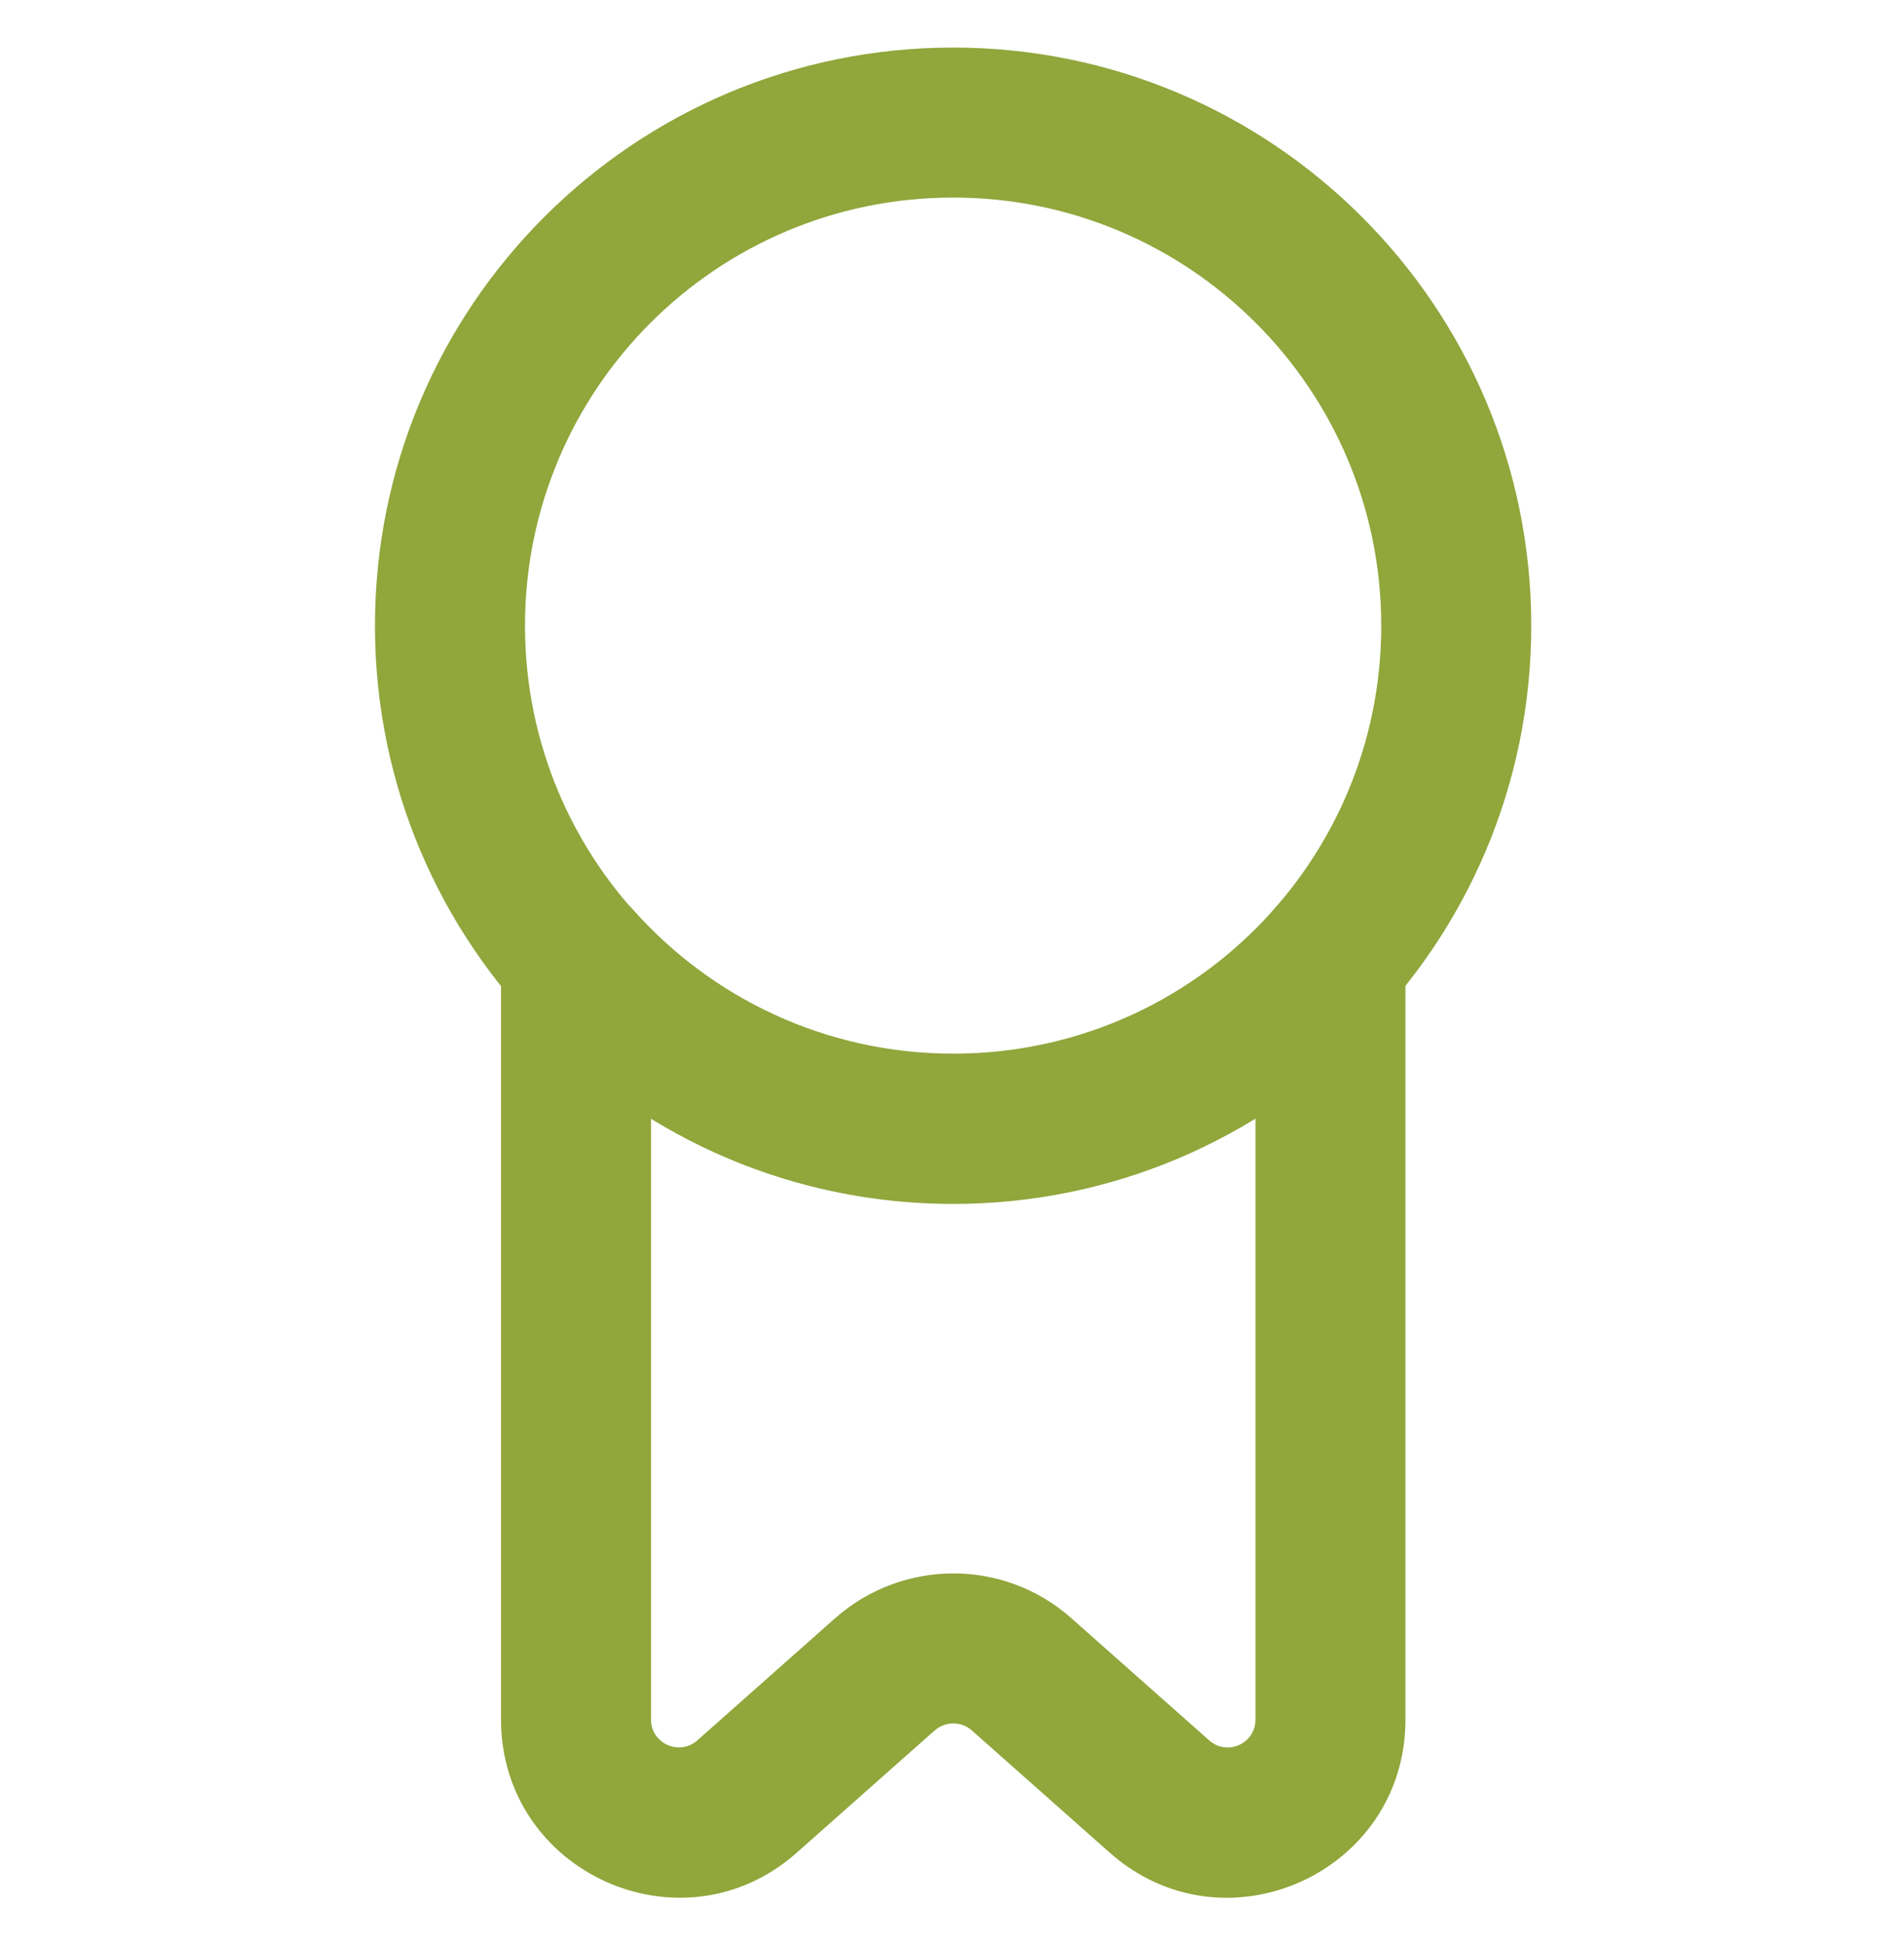 <svg width="49" height="50" viewBox="0 0 49 50" fill="none" xmlns="http://www.w3.org/2000/svg">
<path d="M34.24 24.662V22.732C33.174 22.732 32.31 23.596 32.31 24.662H34.24ZM29.838 46.229L31.119 44.786L31.118 44.785L29.838 46.229ZM26.29 43.085L25.009 44.528L25.01 44.529L26.29 43.085ZM22.775 43.085L21.498 41.637L21.494 41.64L22.775 43.085ZM19.226 46.229L17.946 44.785L17.945 44.786L19.226 46.229ZM14.824 24.662L16.272 23.385C15.741 22.783 14.893 22.573 14.142 22.856C13.391 23.14 12.894 23.859 12.894 24.662H14.824ZM34.247 24.662L35.694 25.938C36.196 25.369 36.318 24.559 36.006 23.868C35.694 23.176 35.005 22.732 34.247 22.732V24.662ZM35.547 16.102C35.547 22.188 30.614 27.121 24.529 27.121V30.981C32.746 30.981 39.407 24.319 39.407 16.102H35.547ZM24.529 27.121C18.444 27.121 13.511 22.188 13.511 16.102H9.65C9.65 24.319 16.312 30.981 24.529 30.981V27.121ZM13.511 16.102C13.511 10.017 18.444 5.084 24.529 5.084V1.224C16.312 1.224 9.65 7.885 9.65 16.102H13.511ZM24.529 5.084C30.614 5.084 35.547 10.017 35.547 16.102H39.407C39.407 7.885 32.746 1.224 24.529 1.224V5.084ZM32.31 24.662V44.25H36.17V24.662H32.31ZM32.31 44.25C32.31 44.87 31.582 45.196 31.119 44.786L28.557 47.673C31.51 50.294 36.17 48.198 36.17 44.25H32.31ZM31.118 44.785L27.57 41.64L25.01 44.529L28.558 47.674L31.118 44.785ZM27.571 41.641C25.838 40.103 23.231 40.109 21.498 41.637L24.051 44.533C24.33 44.286 24.742 44.292 25.009 44.528L27.571 41.641ZM21.494 41.64L17.946 44.785L20.506 47.674L24.055 44.529L21.494 41.64ZM17.945 44.786C17.486 45.193 16.754 44.868 16.754 44.25H12.894C12.894 48.186 17.55 50.297 20.508 47.673L17.945 44.786ZM16.754 44.25V24.662H12.894V44.25H16.754ZM13.377 25.938C16.098 29.025 20.094 30.974 24.535 30.974V27.114C21.245 27.114 18.29 25.674 16.272 23.385L13.377 25.938ZM24.535 30.974C28.977 30.974 32.973 29.025 35.694 25.938L32.799 23.385C30.781 25.674 27.826 27.114 24.535 27.114V30.974ZM34.247 22.732H34.24V26.592H34.247V22.732Z" fill="#91A63B"/>
</svg>
